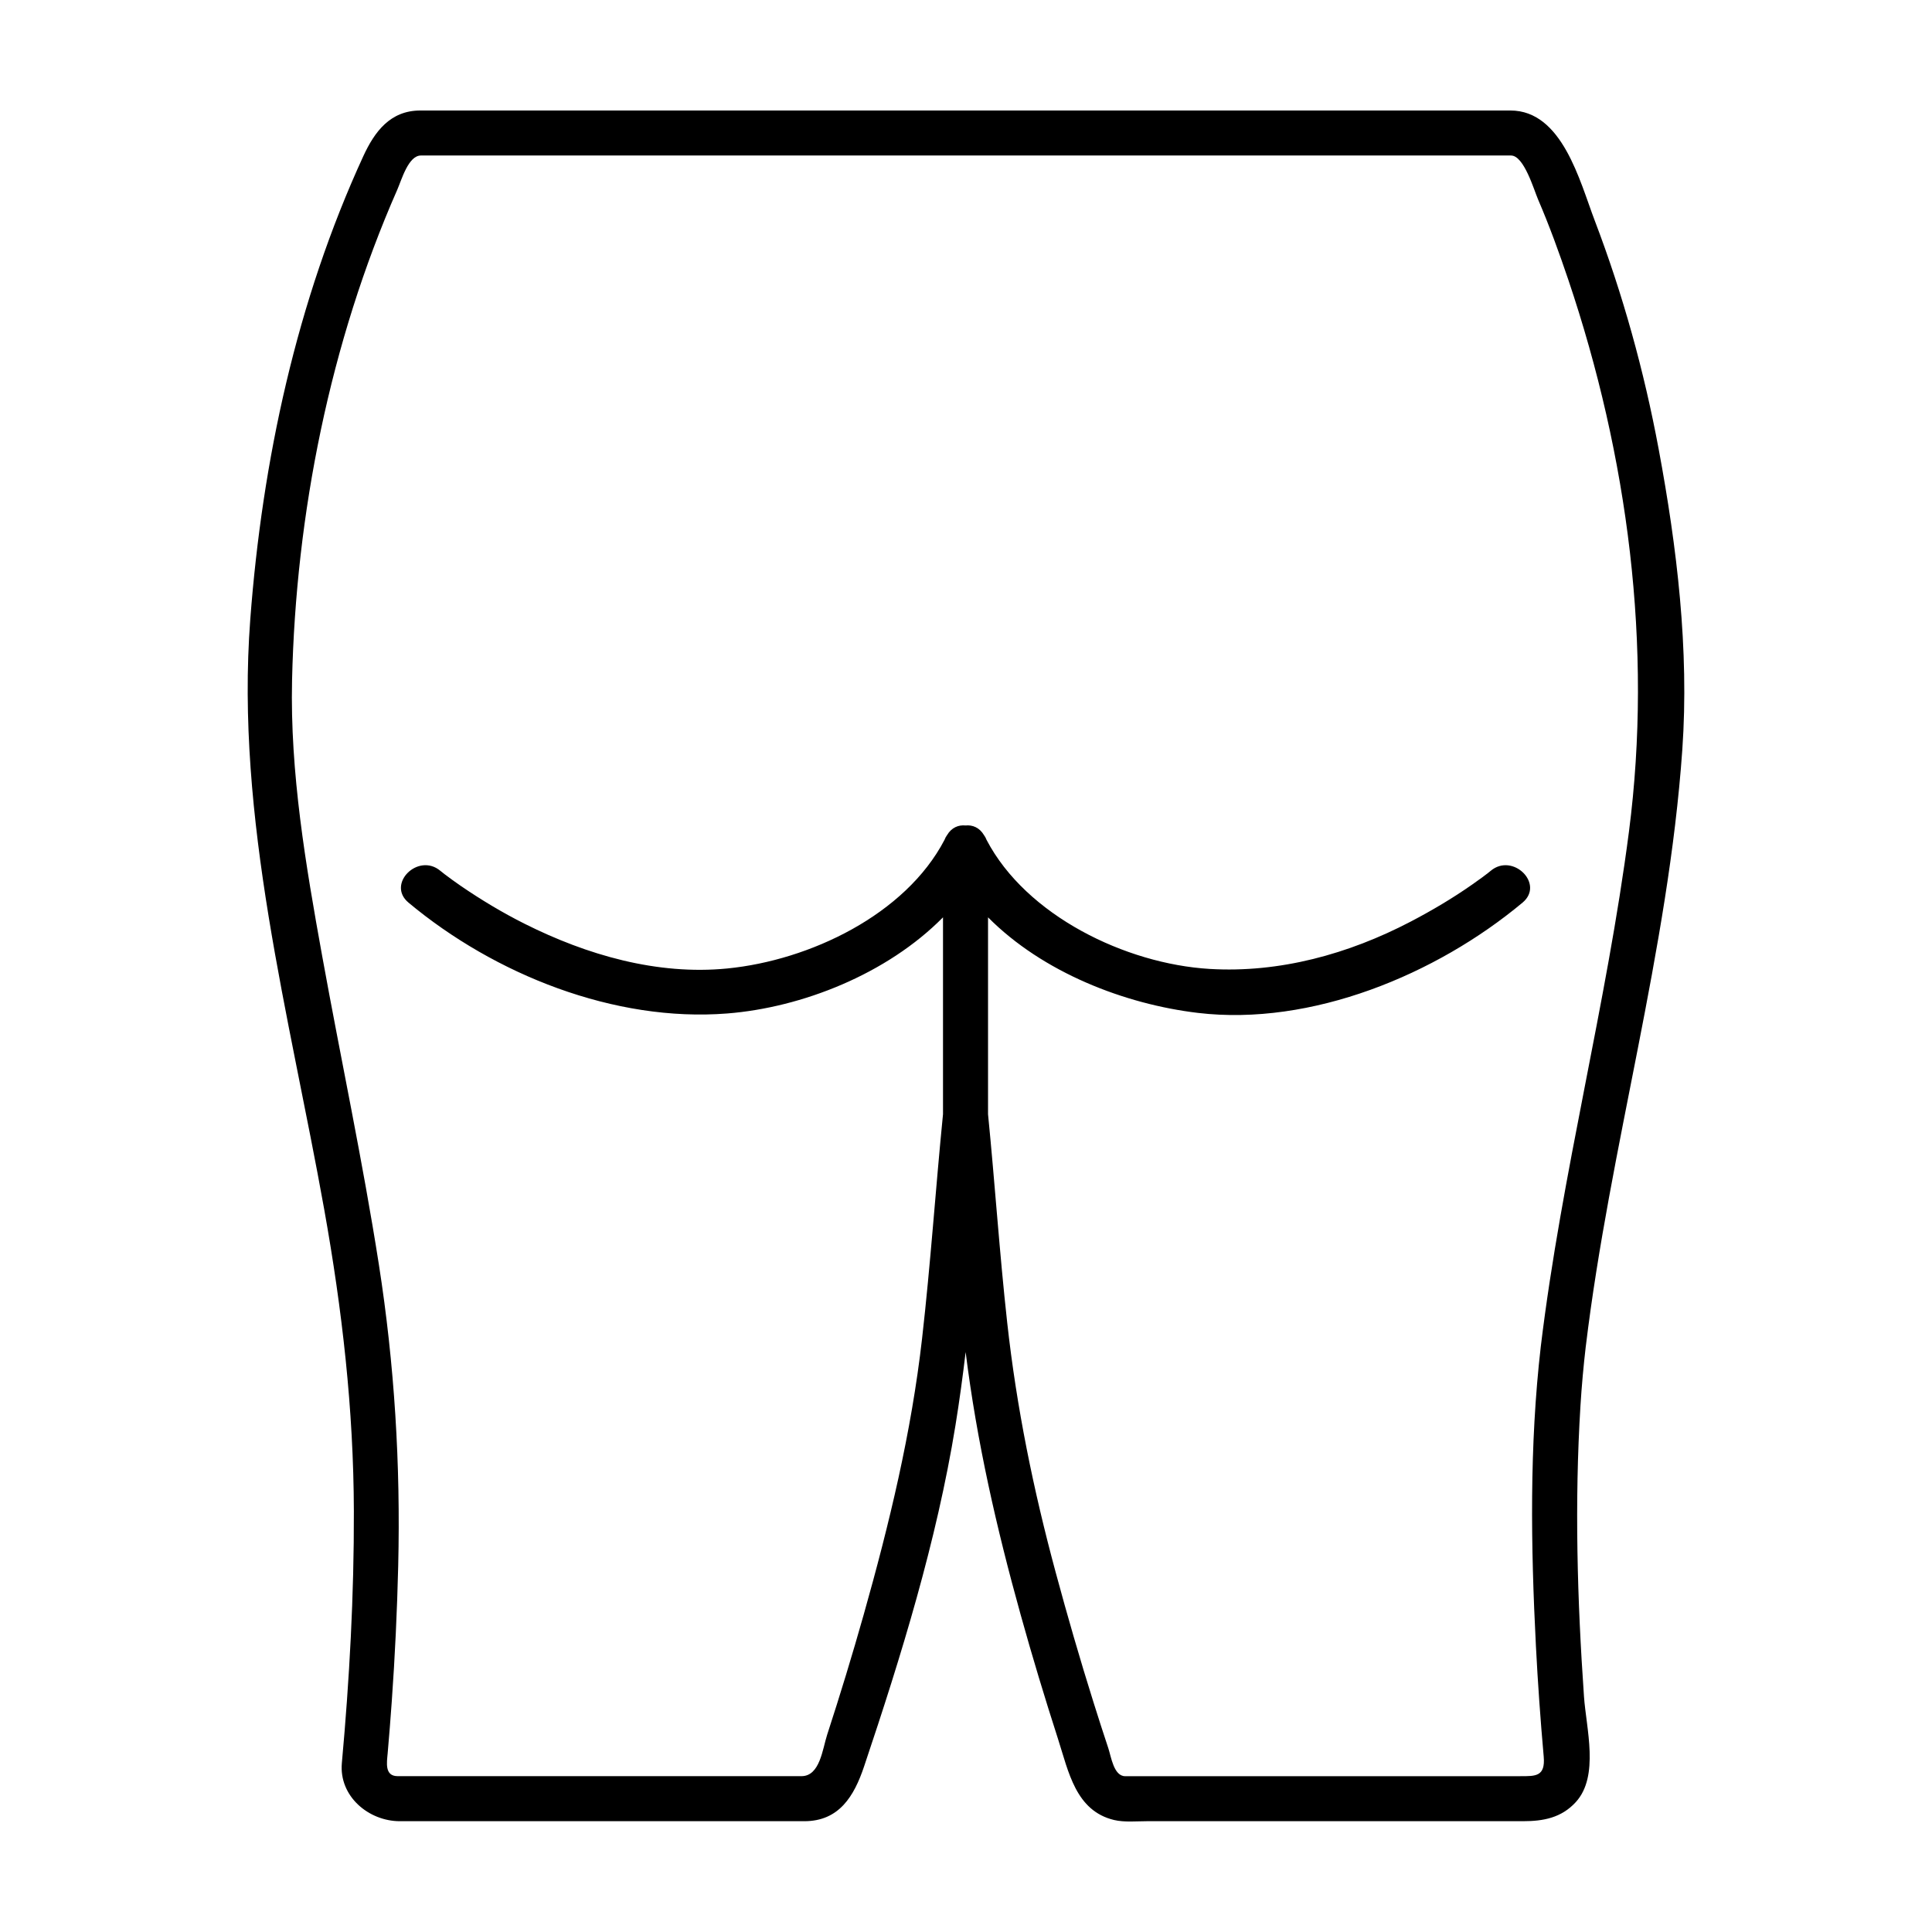 <?xml version="1.0" encoding="UTF-8"?>
<!-- Uploaded to: ICON Repo, www.iconrepo.com, Generator: ICON Repo Mixer Tools -->
<svg fill="#000000" width="800px" height="800px" version="1.1" viewBox="144 144 512 512" xmlns="http://www.w3.org/2000/svg">
 <path d="m564.25 500.82c6.402-53.02 21.852-104.8 25.582-158.18 1.855-26.52-1.422-53.621-6.277-79.668-3.848-20.625-9.477-40.961-16.949-60.562-3.957-10.391-8.605-29.125-22.32-29.125h-13.262-71.691-178.54-21.629-3.789c-7.949 0-12.102 5.606-15.086 12.082-17.684 38.414-26.793 80.754-29.965 122.77-3.984 52.738 10.402 104.93 19.613 156.46 4.742 26.535 7.766 52.863 7.84 79.848 0.059 22.277-1.164 44.582-3.18 66.766-0.801 8.82 7.094 15.426 15.367 15.426h10.645 43.777 43.035 9.73c9.266 0 13.219-6.711 15.828-14.473 9.875-29.387 19.254-59.777 24.227-90.414 1.047-6.457 1.93-12.941 2.699-19.438 2.949 23.699 8.176 46.598 14.59 69.652 3.066 11.035 6.383 22 9.898 32.902 2.781 8.621 4.66 19.023 14.852 21.453 2.746 0.648 5.961 0.316 8.746 0.316h16.621 83.047c5.301 0 10.117-0.875 13.945-5.059 6.297-6.883 2.746-19.59 2.168-27.992-1.785-25.605-2.519-51.383-0.934-77.016 0.324-5.266 0.801-10.516 1.41-15.754zm-17.324 113.89h-83.941-20.793c-3.043 0-3.723-5.16-4.465-7.375-1.355-4.066-2.66-8.141-3.945-12.227-3.586-11.402-6.906-22.887-10.02-34.43-5.914-21.914-10.352-43.621-12.844-66.18-2.031-18.375-3.25-36.824-5.078-55.211v-52.184c14.52 14.629 36.223 23.023 55.625 25.328 30.047 3.562 63.133-10.113 86.027-29.227 5.91-4.934-2.574-13.324-8.434-8.434-0.262 0.223-0.527 0.434-0.801 0.645-0.188 0.137-1.254 0.945-1.473 1.113-0.855 0.629-1.723 1.246-2.594 1.855-5.238 3.672-10.762 6.938-16.43 9.898-16.375 8.543-34.656 13.609-53.207 12.496-22.258-1.336-48.621-14.137-59.105-34.199-0.176-0.469-0.402-0.891-0.684-1.266-1.199-2.019-3.055-2.742-4.891-2.551-1.832-0.191-3.691 0.523-4.891 2.551-0.277 0.371-0.508 0.797-0.68 1.266-10.363 19.836-35.715 31.922-57.566 34.082-18.582 1.828-37.227-3.578-53.707-11.848-5.848-2.934-11.477-6.316-16.879-10.012-1.477-1.012-2.922-2.066-4.348-3.144-0.246-0.191-0.902-0.707-1.117-0.887-5.859-4.891-14.34 3.496-8.43 8.434 22.828 19.062 54.598 31.738 84.48 29.379 19.785-1.566 42.309-10.434 57.172-25.477v52.18c-1.969 19.805-3.293 39.66-5.547 59.438-2.84 24.953-8.656 49.027-15.473 73.184-3.008 10.652-6.238 21.246-9.668 31.773-1.25 3.836-1.914 11.023-6.82 11.023h-31.738-75.27c-3.527 0-2.867-3.656-2.656-6.051 0.406-4.609 0.762-9.219 1.094-13.84 0.848-11.922 1.41-23.859 1.699-35.812 0.645-26.867-0.977-53.348-5.125-79.895-4.277-27.391-10.09-54.508-15.027-81.777-4.352-24.043-8.535-48.562-7.977-73.082 1.004-44.039 10.078-89.527 27.875-129.95 1.148-2.606 2.938-9.082 6.273-9.082h4.41 22.641 82.348 167.4 12.086c3.441 0 6.047 9.027 7.188 11.684 2.984 6.934 5.57 14.066 7.992 21.227 15.781 46.77 22.426 97.211 16.078 146.26-5.93 45.785-17.824 90.586-23.363 136.44-3.043 26.32-2.644 52.984-1.293 79.398 0.504 9.785 1.199 19.562 2.066 29.316 0.461 5.305-2.199 5.168-6.18 5.168z"/>
</svg>